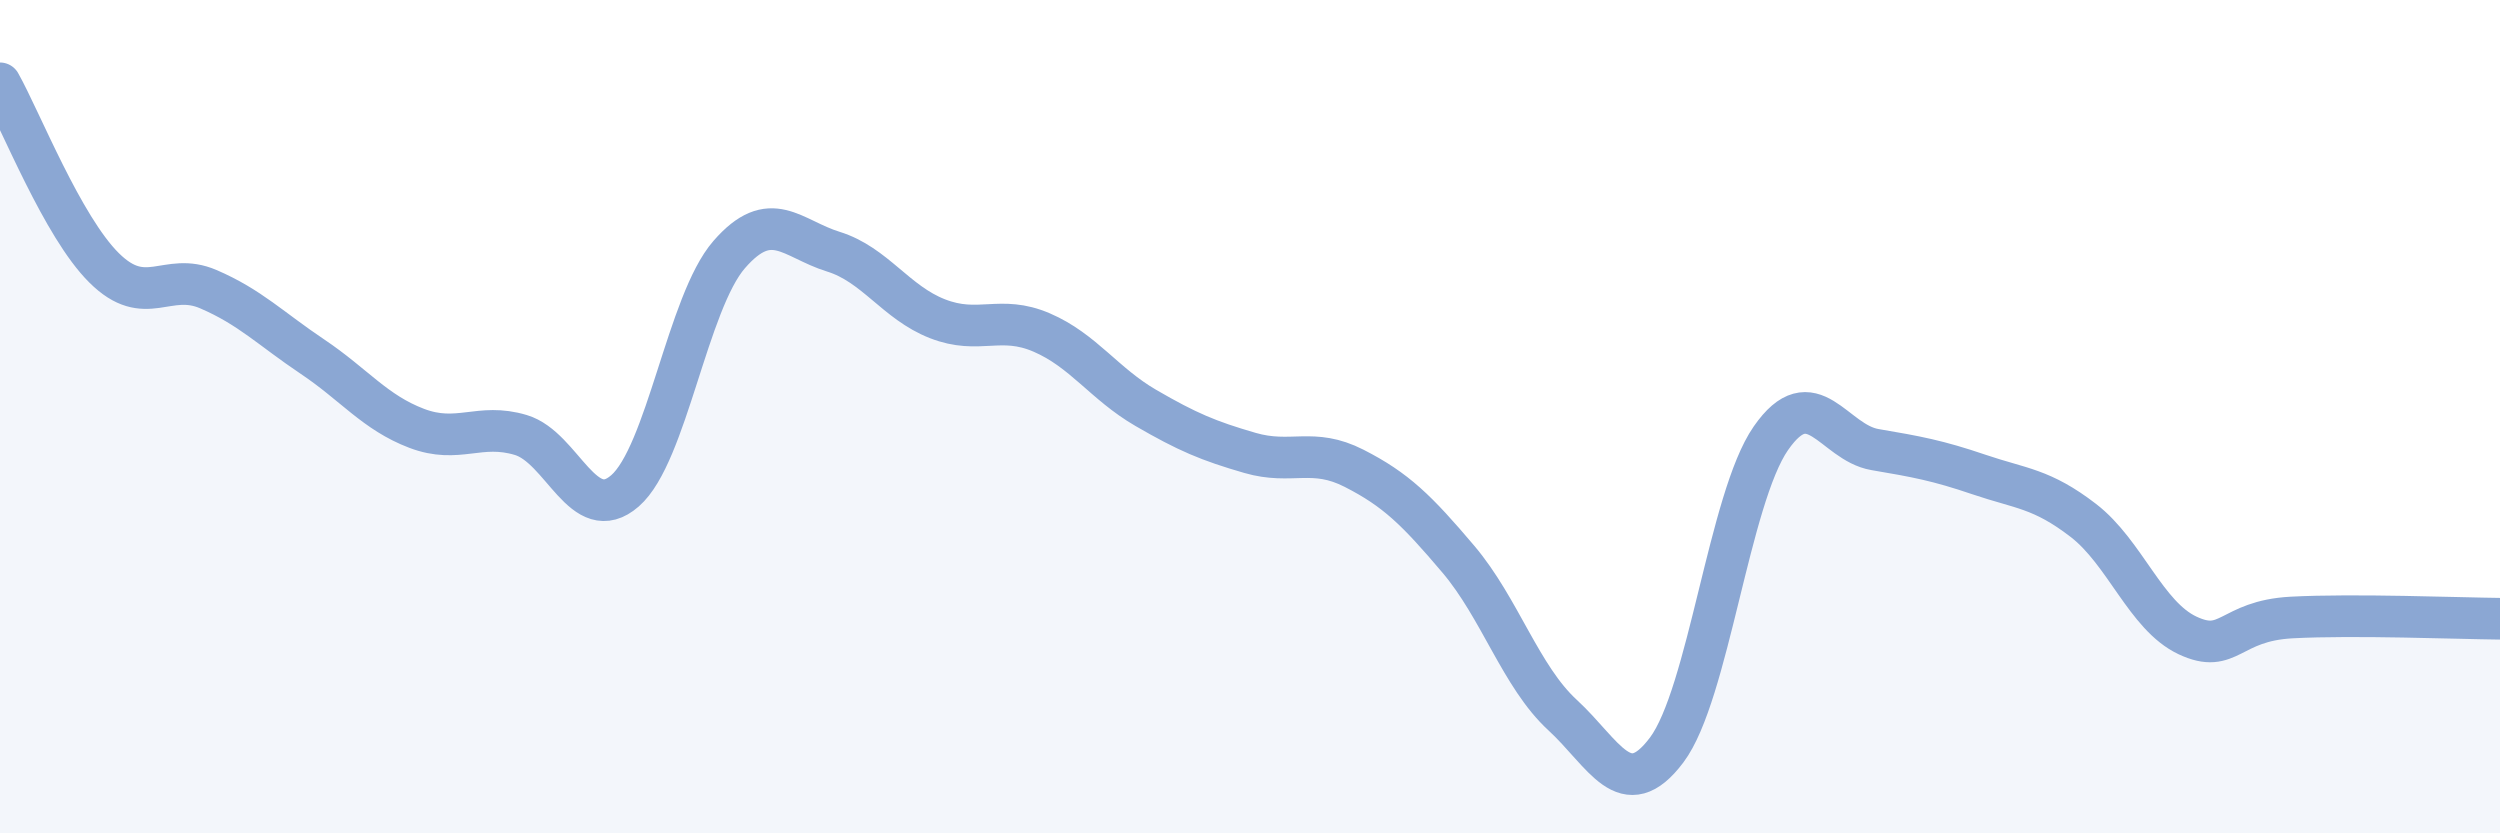 
    <svg width="60" height="20" viewBox="0 0 60 20" xmlns="http://www.w3.org/2000/svg">
      <path
        d="M 0,2 C 0.5,2.89 1.5,5.44 2.5,6.43 C 3.5,7.42 4,6.51 5,6.94 C 6,7.37 6.5,7.89 7.5,8.56 C 8.5,9.23 9,9.9 10,10.28 C 11,10.66 11.5,10.14 12.5,10.44 C 13.5,10.74 14,12.65 15,11.78 C 16,10.91 16.5,7.26 17.5,6.11 C 18.5,4.96 19,5.73 20,6.04 C 21,6.35 21.5,7.26 22.5,7.65 C 23.5,8.04 24,7.55 25,7.98 C 26,8.41 26.5,9.21 27.5,9.79 C 28.5,10.37 29,10.58 30,10.87 C 31,11.16 31.5,10.73 32.5,11.24 C 33.5,11.75 34,12.24 35,13.42 C 36,14.6 36.5,16.24 37.5,17.16 C 38.5,18.08 39,19.33 40,18 C 41,16.67 41.5,11.96 42.5,10.52 C 43.5,9.08 44,10.62 45,10.79 C 46,10.96 46.5,11.05 47.5,11.39 C 48.5,11.73 49,11.72 50,12.49 C 51,13.26 51.5,14.78 52.5,15.25 C 53.5,15.72 53.5,14.9 55,14.82 C 56.5,14.74 59,14.84 60,14.85L60 20L0 20Z"
        fill="#8ba7d3"
        opacity="0.1"
        stroke-linecap="round"
        stroke-linejoin="round"
      />
      <path
        d="M 0,2 C 0.5,2.89 1.5,5.44 2.5,6.43 C 3.5,7.42 4,6.51 5,6.94 C 6,7.37 6.5,7.89 7.5,8.56 C 8.5,9.23 9,9.9 10,10.28 C 11,10.66 11.5,10.14 12.5,10.44 C 13.5,10.74 14,12.65 15,11.78 C 16,10.91 16.5,7.26 17.5,6.11 C 18.5,4.96 19,5.73 20,6.04 C 21,6.35 21.5,7.26 22.5,7.65 C 23.5,8.04 24,7.55 25,7.98 C 26,8.41 26.5,9.21 27.5,9.79 C 28.5,10.37 29,10.58 30,10.87 C 31,11.16 31.5,10.73 32.5,11.24 C 33.5,11.75 34,12.24 35,13.42 C 36,14.6 36.5,16.24 37.5,17.16 C 38.5,18.08 39,19.33 40,18 C 41,16.67 41.5,11.96 42.5,10.52 C 43.5,9.08 44,10.62 45,10.79 C 46,10.96 46.5,11.05 47.5,11.39 C 48.5,11.73 49,11.72 50,12.49 C 51,13.26 51.5,14.78 52.5,15.25 C 53.5,15.72 53.5,14.9 55,14.82 C 56.5,14.74 59,14.84 60,14.85"
        stroke="#8ba7d3"
        stroke-width="1"
        fill="none"
        stroke-linecap="round"
        stroke-linejoin="round"
      />
    </svg>
  
